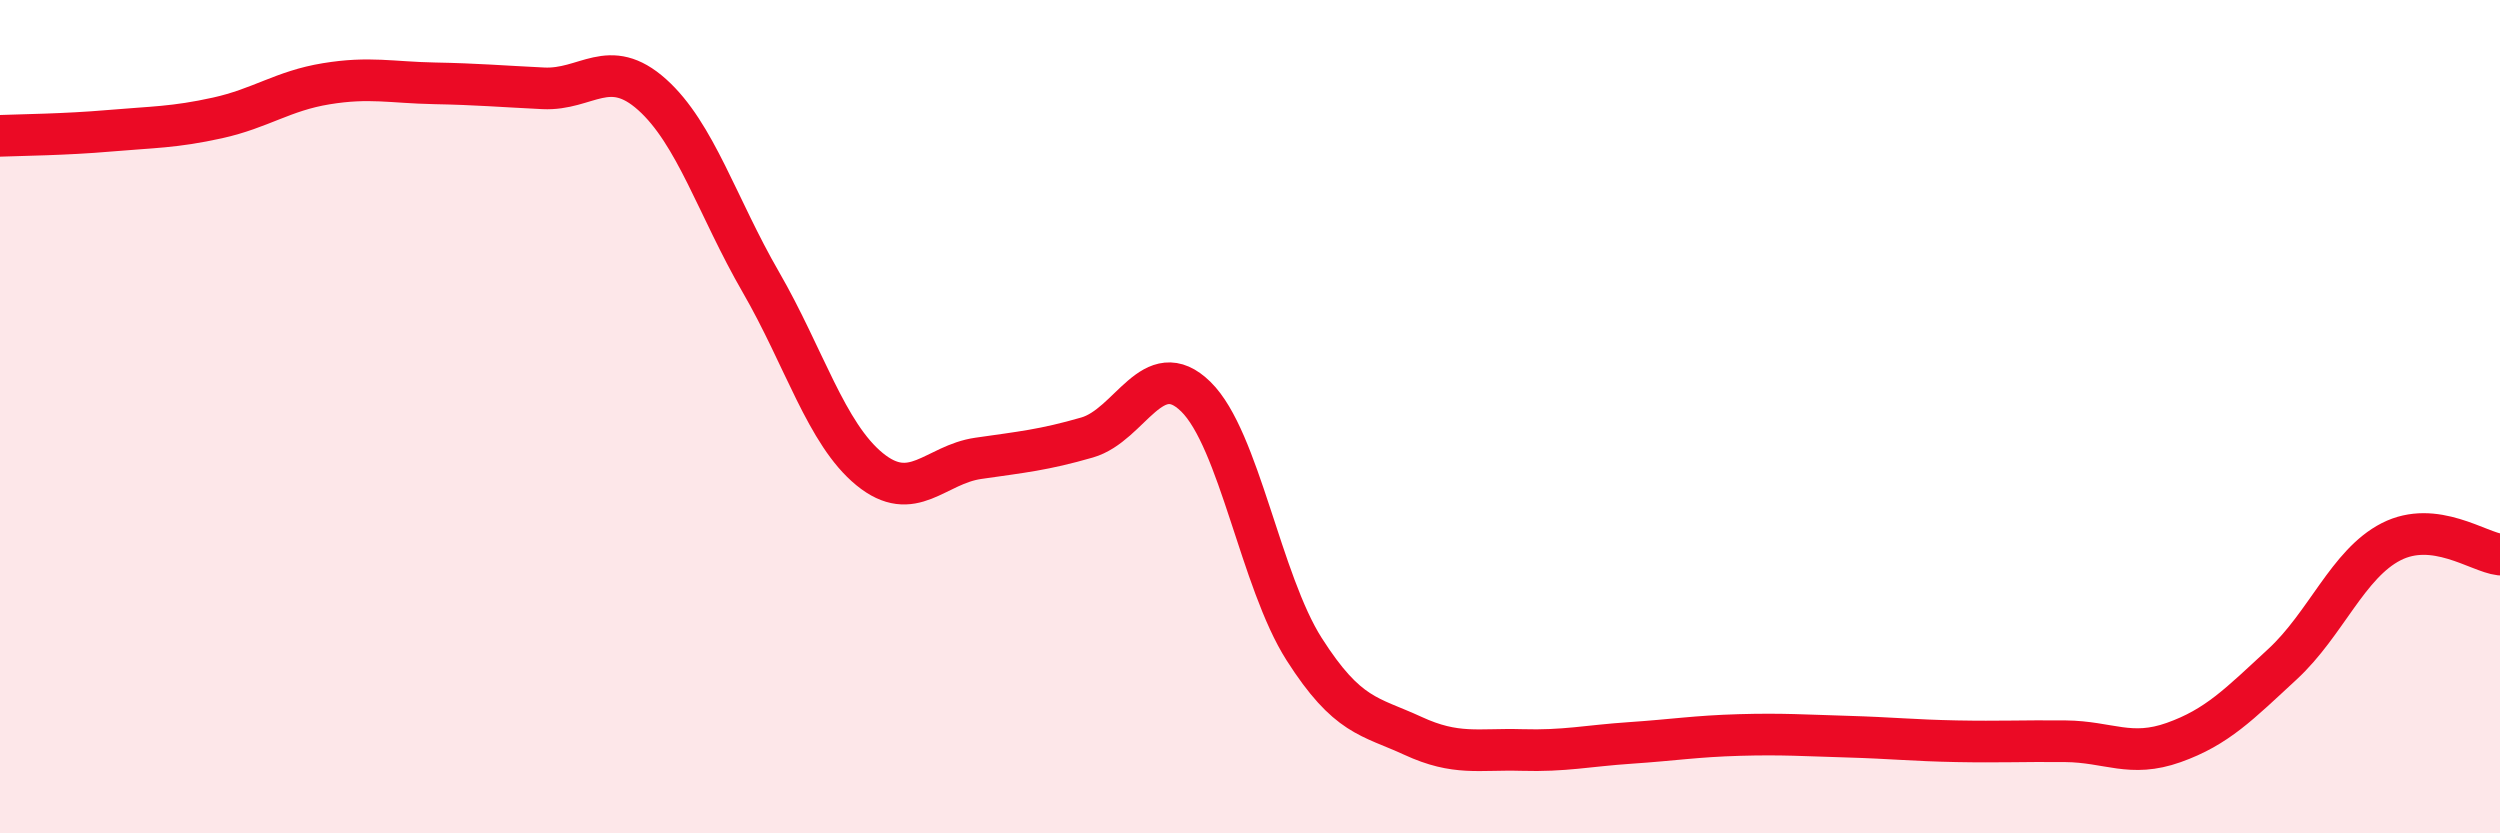 
    <svg width="60" height="20" viewBox="0 0 60 20" xmlns="http://www.w3.org/2000/svg">
      <path
        d="M 0,3.26 C 0.52,3.24 1.57,3.23 2.61,3.14 C 3.65,3.05 4.18,3.06 5.22,2.83 C 6.26,2.6 6.79,2.18 7.83,2.01 C 8.87,1.84 9.39,1.98 10.43,2 C 11.47,2.02 12,2.07 13.04,2.12 C 14.08,2.17 14.61,1.34 15.65,2.27 C 16.69,3.2 17.22,4.97 18.26,6.77 C 19.3,8.57 19.83,10.41 20.87,11.26 C 21.91,12.11 22.44,11.15 23.48,11 C 24.52,10.85 25.05,10.8 26.09,10.5 C 27.13,10.2 27.66,8.5 28.7,9.52 C 29.74,10.54 30.26,13.95 31.3,15.58 C 32.34,17.21 32.87,17.18 33.91,17.66 C 34.95,18.14 35.48,17.97 36.52,18 C 37.56,18.03 38.09,17.9 39.13,17.83 C 40.17,17.76 40.7,17.67 41.74,17.64 C 42.78,17.61 43.31,17.65 44.35,17.68 C 45.39,17.71 45.92,17.77 46.96,17.79 C 48,17.81 48.53,17.78 49.57,17.79 C 50.61,17.8 51.13,18.19 52.17,17.82 C 53.21,17.45 53.74,16.9 54.78,15.94 C 55.82,14.98 56.35,13.53 57.39,13 C 58.43,12.47 59.48,13.25 60,13.31L60 20L0 20Z"
        fill="#EB0A25"
        opacity="0.1"
        stroke-linecap="round"
        stroke-linejoin="round"
      />
      <path
        d="M 0,3.26 C 0.52,3.24 1.57,3.23 2.61,3.14 C 3.65,3.05 4.18,3.06 5.22,2.83 C 6.26,2.6 6.79,2.18 7.83,2.01 C 8.87,1.84 9.39,1.98 10.43,2 C 11.47,2.02 12,2.07 13.04,2.12 C 14.08,2.17 14.61,1.34 15.65,2.27 C 16.69,3.2 17.22,4.97 18.26,6.77 C 19.3,8.57 19.83,10.41 20.87,11.26 C 21.91,12.11 22.44,11.15 23.48,11 C 24.52,10.85 25.05,10.8 26.09,10.5 C 27.13,10.2 27.66,8.5 28.7,9.52 C 29.74,10.54 30.26,13.95 31.3,15.58 C 32.34,17.21 32.87,17.18 33.91,17.66 C 34.95,18.14 35.48,17.97 36.52,18 C 37.56,18.03 38.09,17.9 39.13,17.83 C 40.17,17.76 40.7,17.67 41.74,17.64 C 42.78,17.61 43.31,17.65 44.35,17.68 C 45.39,17.71 45.92,17.77 46.96,17.79 C 48,17.81 48.53,17.78 49.57,17.79 C 50.61,17.8 51.13,18.19 52.17,17.82 C 53.21,17.45 53.74,16.9 54.78,15.94 C 55.82,14.98 56.35,13.53 57.39,13 C 58.43,12.47 59.48,13.25 60,13.31"
        stroke="#EB0A25"
        stroke-width="1"
        fill="none"
        stroke-linecap="round"
        stroke-linejoin="round"
      />
    </svg>
  